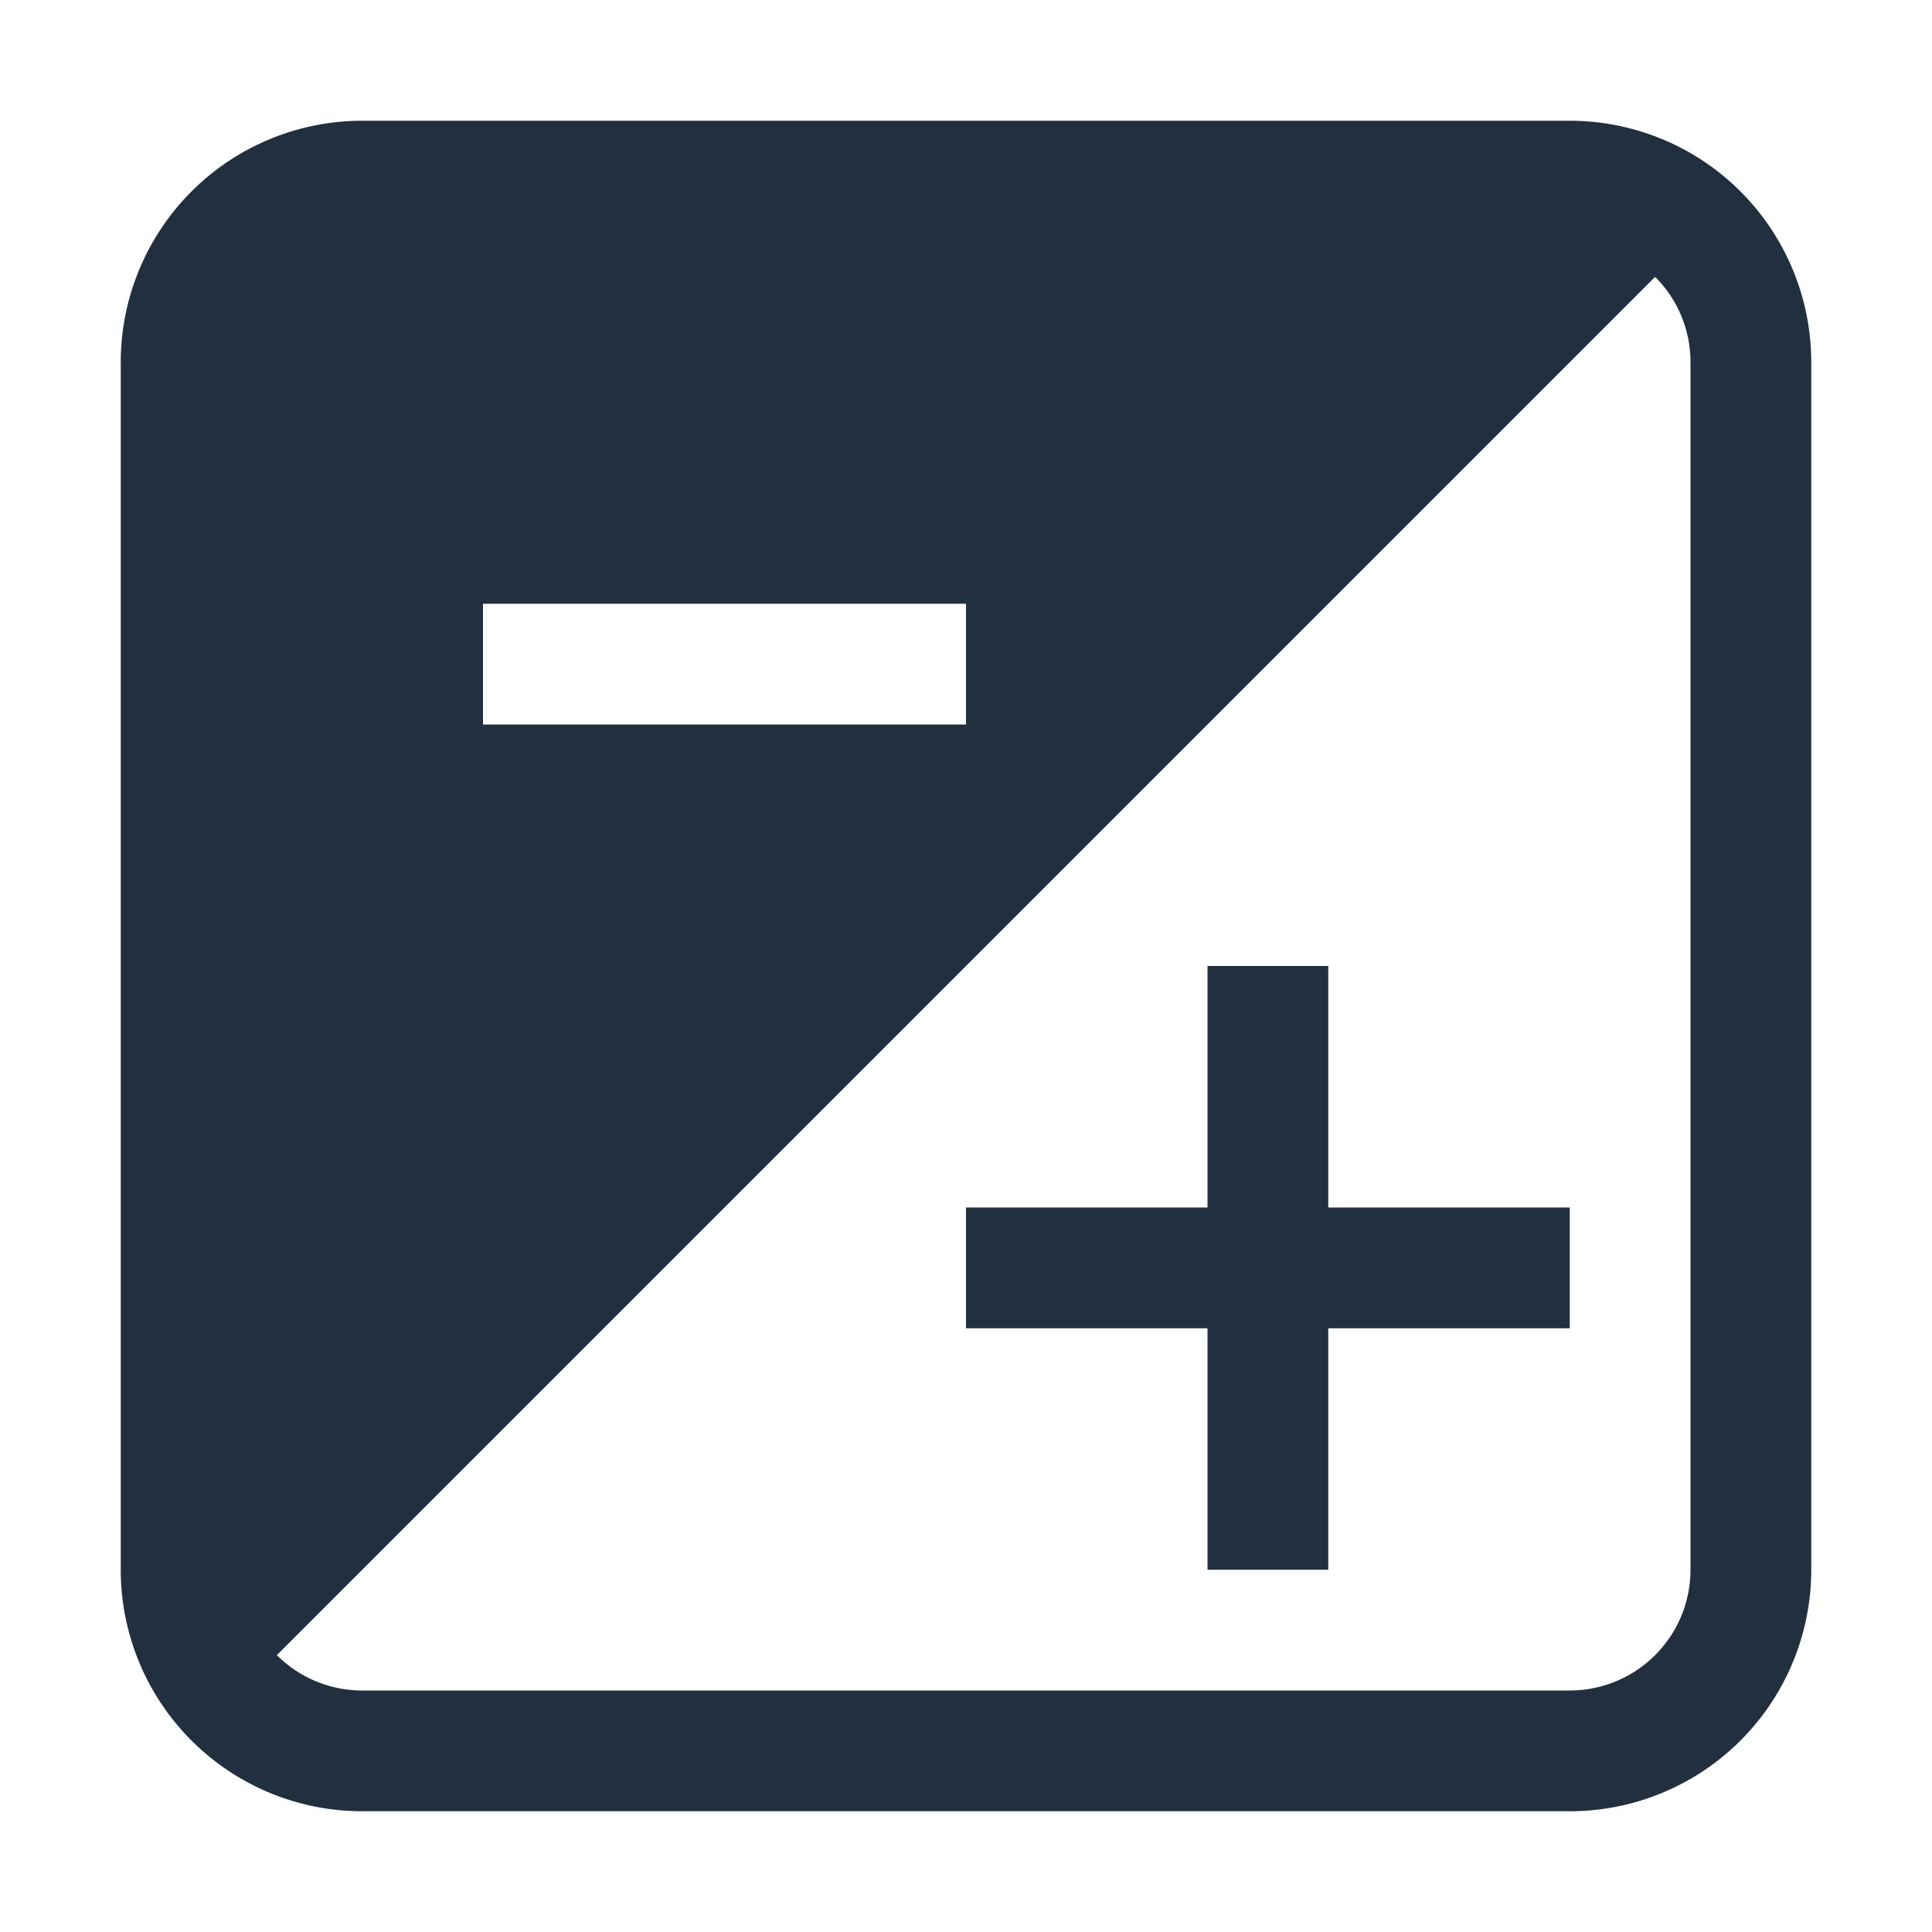 <svg fill="none" height="16" viewBox="0 0 16 16" width="16" xmlns="http://www.w3.org/2000/svg"><g fill="#222f3e"><path d="m11 8v2h2v1h-2v2h-1v-2h-2v-1h2v-2z"/><path clip-rule="evenodd" d="m1 3a2 2 0 0 1 2-2h10a2 2 0 0 1 2 2v10a2 2 0 0 1 -2 2h-10a2 2 0 0 1 -2-2zm1.293 10.707a.997.997 0 0 0 .707.293h10a1 1 0 0 0 1-1v-10a.997.997 0 0 0 -.293-.707zm1.707-8.707h4v1h-4z" fill-rule="evenodd"/></g></svg>